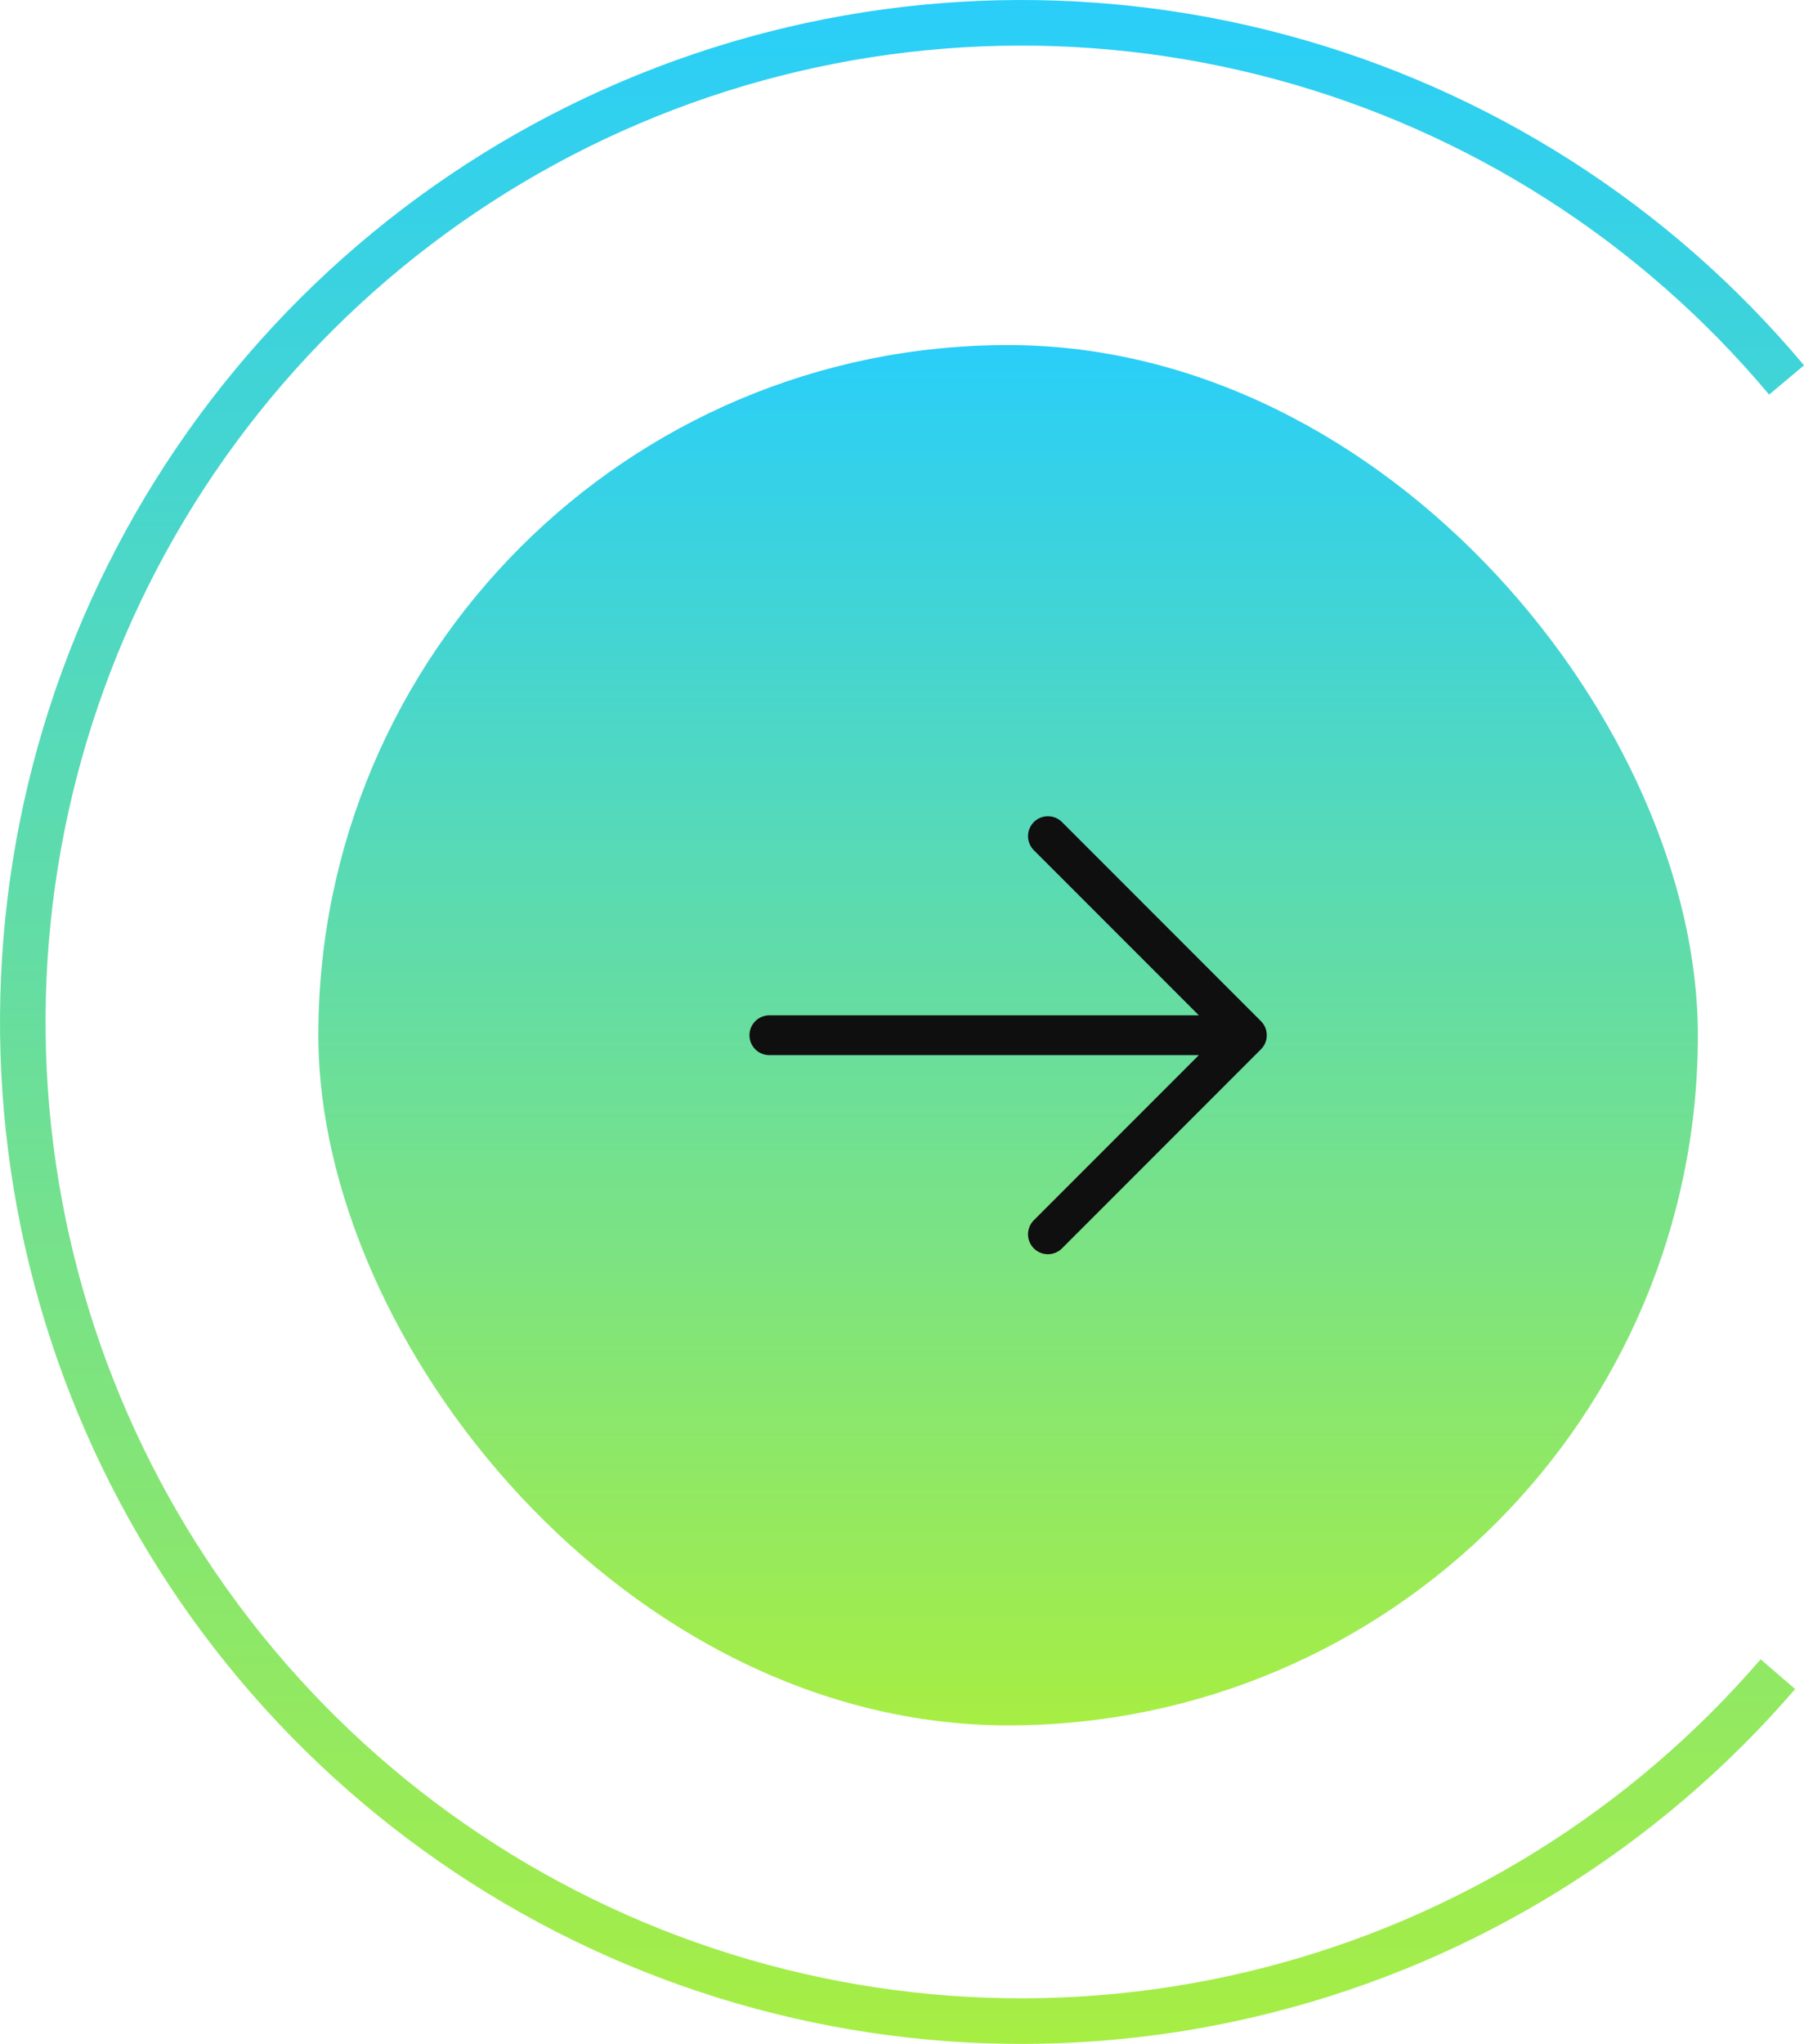 <svg xmlns="http://www.w3.org/2000/svg" width="68" height="77" viewBox="0 0 68 77" fill="none"><rect x="12" y="13" width="52" height="52" rx="26" fill="url(#paint0_linear_3883_5205)"></rect><path d="M39.5 31.5L47 39M47 39L39.5 46.5M47 39H29" stroke="#0F0F0F" stroke-width="1.5" stroke-linecap="round" stroke-linejoin="round"></path><path d="M67.666 63.632C62.522 69.601 55.67 73.849 48.036 75.8C40.401 77.752 32.352 77.314 24.974 74.546C17.597 71.778 11.246 66.812 6.78 60.32C2.314 53.827 -0.052 46.121 0.001 38.241C0.054 30.361 2.523 22.688 7.076 16.256C11.629 9.824 18.046 4.945 25.46 2.276C32.874 -0.393 40.929 -0.723 48.536 1.331C56.144 3.385 62.938 7.725 68.001 13.763L66.685 14.866C61.848 9.097 55.357 4.952 48.089 2.989C40.821 1.027 33.125 1.342 26.042 3.891C18.958 6.441 12.828 11.103 8.478 17.248C4.128 23.393 1.769 30.724 1.718 38.253C1.668 45.781 3.928 53.144 8.195 59.346C12.462 65.549 18.529 70.293 25.578 72.938C32.626 75.583 40.317 76.001 47.611 74.136C54.904 72.272 61.451 68.214 66.365 62.511L67.666 63.632Z" fill="url(#paint1_linear_3883_5205)"></path><defs><linearGradient id="paint0_linear_3883_5205" x1="38" y1="13" x2="38" y2="65" gradientUnits="userSpaceOnUse"><stop stop-color="#29CEF9"></stop><stop offset="1" stop-color="#A7EE43"></stop></linearGradient><linearGradient id="paint1_linear_3883_5205" x1="38.5" y1="0" x2="38.5" y2="77" gradientUnits="userSpaceOnUse"><stop stop-color="#29CEF9"></stop><stop offset="1" stop-color="#A7EE43"></stop></linearGradient></defs></svg>